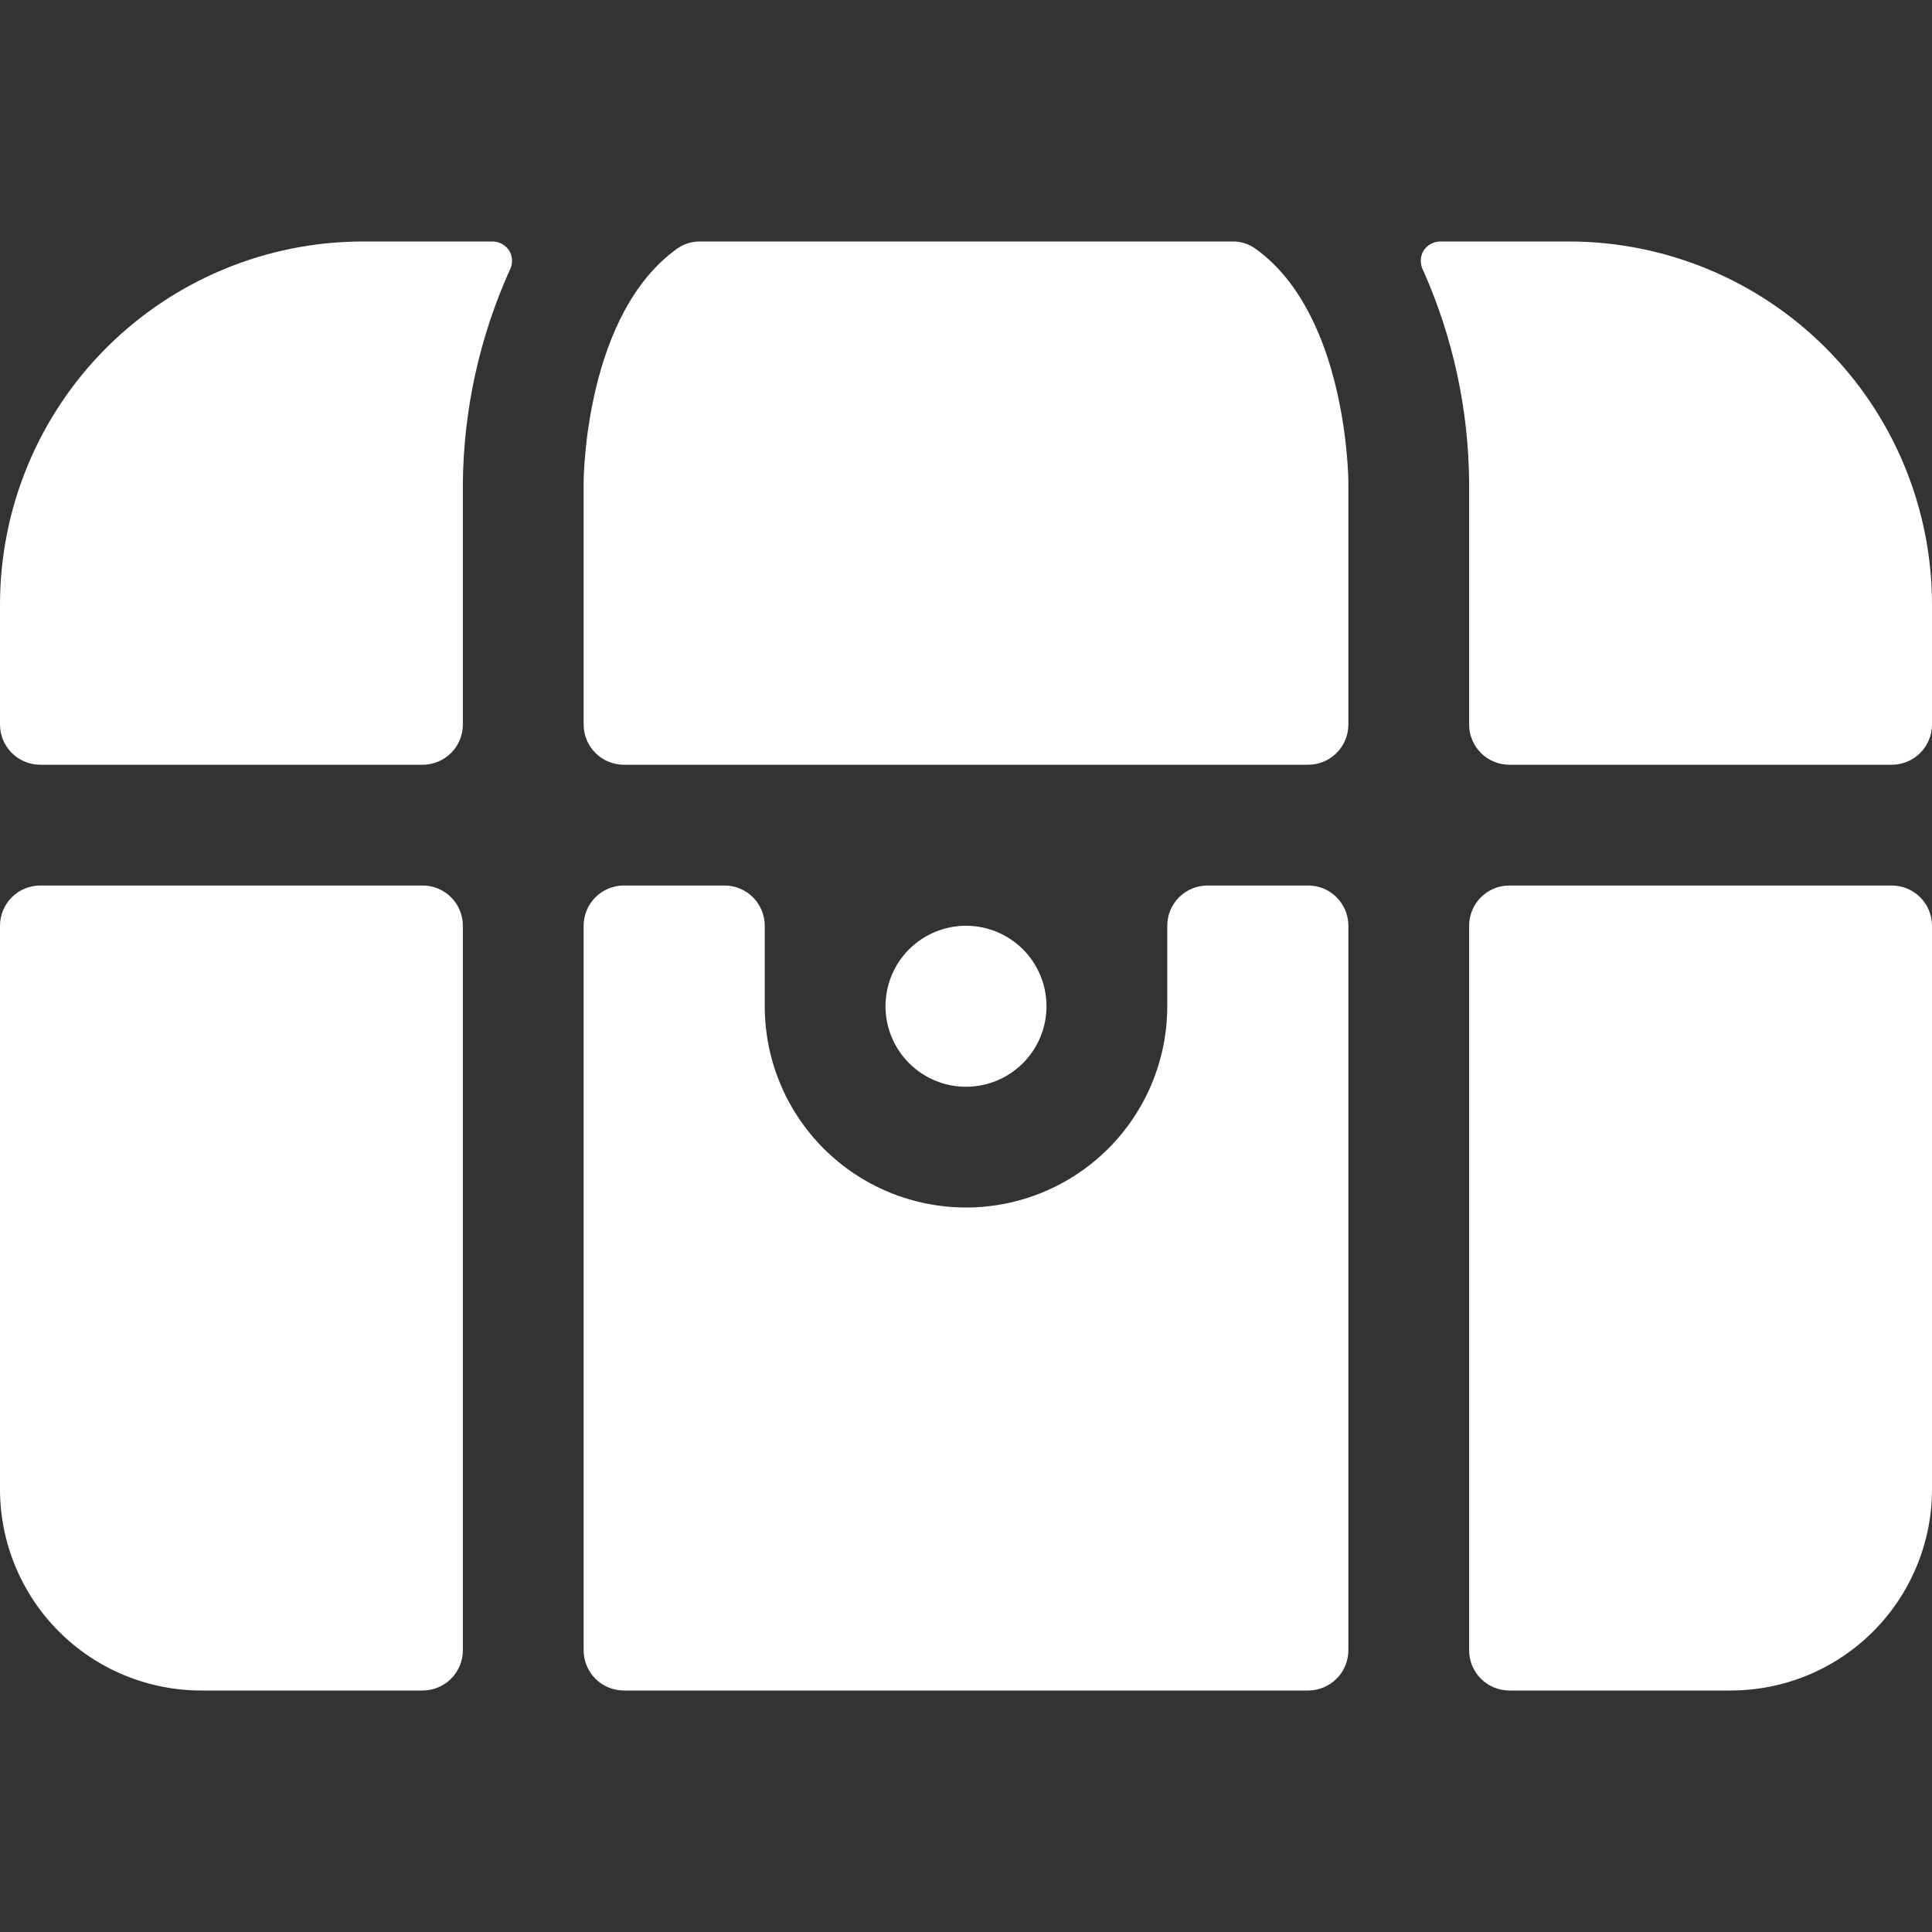 <svg preserveAspectRatio="none" width="100%" height="100%" overflow="visible" style="display: block;" viewBox="0 0 71 71" fill="none" xmlns="http://www.w3.org/2000/svg">
<rect x="0" y="0" width="71" height="71" fill="#333333" stroke="none"/>
<g id="streamline-ultimate:treasure-chest-bold" clip-path="url(#clip0_1_88)">
<path id="Vector" d="M18.075 8.875H13.312C9.784 8.883 6.403 10.288 3.908 12.783C1.413 15.278 0.008 18.659 0 22.188L0 26.625C0 27.017 0.156 27.393 0.433 27.671C0.711 27.948 1.087 28.104 1.479 28.104H15.531C15.924 28.104 16.3 27.948 16.577 27.671C16.855 27.393 17.01 27.017 17.01 26.625V17.75C17.037 15.056 17.622 12.397 18.726 9.94C18.786 9.831 18.817 9.709 18.817 9.585C18.817 9.461 18.786 9.339 18.726 9.23C18.659 9.119 18.563 9.027 18.448 8.965C18.334 8.903 18.206 8.872 18.075 8.875ZM46.18 9.171C45.927 8.973 45.613 8.868 45.292 8.875H25.738C25.43 8.869 25.129 8.962 24.88 9.141C21.537 11.537 21.448 17.425 21.448 17.75V26.625C21.448 27.017 21.604 27.393 21.881 27.671C22.159 27.948 22.535 28.104 22.927 28.104H48.073C48.465 28.104 48.841 27.948 49.119 27.671C49.396 27.393 49.552 27.017 49.552 26.625V17.75C49.552 17.425 49.463 11.567 46.18 9.171ZM57.688 8.875H52.925C52.8 8.877 52.677 8.91 52.568 8.972C52.459 9.034 52.368 9.123 52.303 9.23C52.244 9.339 52.213 9.461 52.213 9.585C52.213 9.709 52.244 9.831 52.303 9.94C53.398 12.399 53.972 15.058 53.99 17.75V26.625C53.99 27.017 54.145 27.393 54.423 27.671C54.7 27.948 55.076 28.104 55.469 28.104H69.521C69.913 28.104 70.289 27.948 70.567 27.671C70.844 27.393 71 27.017 71 26.625V22.188C70.992 18.659 69.587 15.278 67.092 12.783C64.597 10.288 61.216 8.883 57.688 8.875ZM15.531 32.542H1.479C1.087 32.542 0.711 32.697 0.433 32.975C0.156 33.252 0 33.629 0 34.021L0 54.729C0 56.691 0.779 58.572 2.166 59.959C3.553 61.346 5.434 62.125 7.396 62.125H15.531C15.924 62.125 16.3 61.969 16.577 61.692C16.855 61.414 17.01 61.038 17.01 60.646V34.021C17.01 33.629 16.855 33.252 16.577 32.975C16.3 32.697 15.924 32.542 15.531 32.542ZM48.073 32.542H44.375C43.983 32.542 43.606 32.697 43.329 32.975C43.052 33.252 42.896 33.629 42.896 34.021V36.979C42.896 38.941 42.117 40.822 40.73 42.209C39.343 43.596 37.462 44.375 35.5 44.375C33.538 44.375 31.657 43.596 30.27 42.209C28.883 40.822 28.104 38.941 28.104 36.979V34.021C28.104 33.629 27.948 33.252 27.671 32.975C27.393 32.697 27.017 32.542 26.625 32.542H22.927C22.535 32.542 22.159 32.697 21.881 32.975C21.604 33.252 21.448 33.629 21.448 34.021V60.646C21.448 61.038 21.604 61.414 21.881 61.692C22.159 61.969 22.535 62.125 22.927 62.125H48.073C48.465 62.125 48.841 61.969 49.119 61.692C49.396 61.414 49.552 61.038 49.552 60.646V34.021C49.552 33.629 49.396 33.252 49.119 32.975C48.841 32.697 48.465 32.542 48.073 32.542ZM69.521 32.542H55.469C55.076 32.542 54.7 32.697 54.423 32.975C54.145 33.252 53.99 33.629 53.99 34.021V60.646C53.99 61.038 54.145 61.414 54.423 61.692C54.7 61.969 55.076 62.125 55.469 62.125H63.604C64.575 62.125 65.537 61.934 66.434 61.562C67.332 61.19 68.147 60.646 68.834 59.959C69.521 59.272 70.065 58.457 70.437 57.559C70.809 56.662 71 55.7 71 54.729V34.021C71 33.629 70.844 33.252 70.567 32.975C70.289 32.697 69.913 32.542 69.521 32.542Z" fill="white"/>
<path id="Vector_2" d="M32.542 36.979C32.542 37.764 32.853 38.516 33.408 39.071C33.963 39.626 34.715 39.938 35.5 39.938C36.285 39.938 37.037 39.626 37.592 39.071C38.147 38.516 38.458 37.764 38.458 36.979C38.458 36.195 38.147 35.442 37.592 34.887C37.037 34.333 36.285 34.021 35.5 34.021C34.715 34.021 33.963 34.333 33.408 34.887C32.853 35.442 32.542 36.195 32.542 36.979Z" fill="white"/>
</g>
<defs>
<clipPath id="clip0_1_88">
<rect width="71" height="71" fill="white"/>
</clipPath>
</defs>
</svg>
